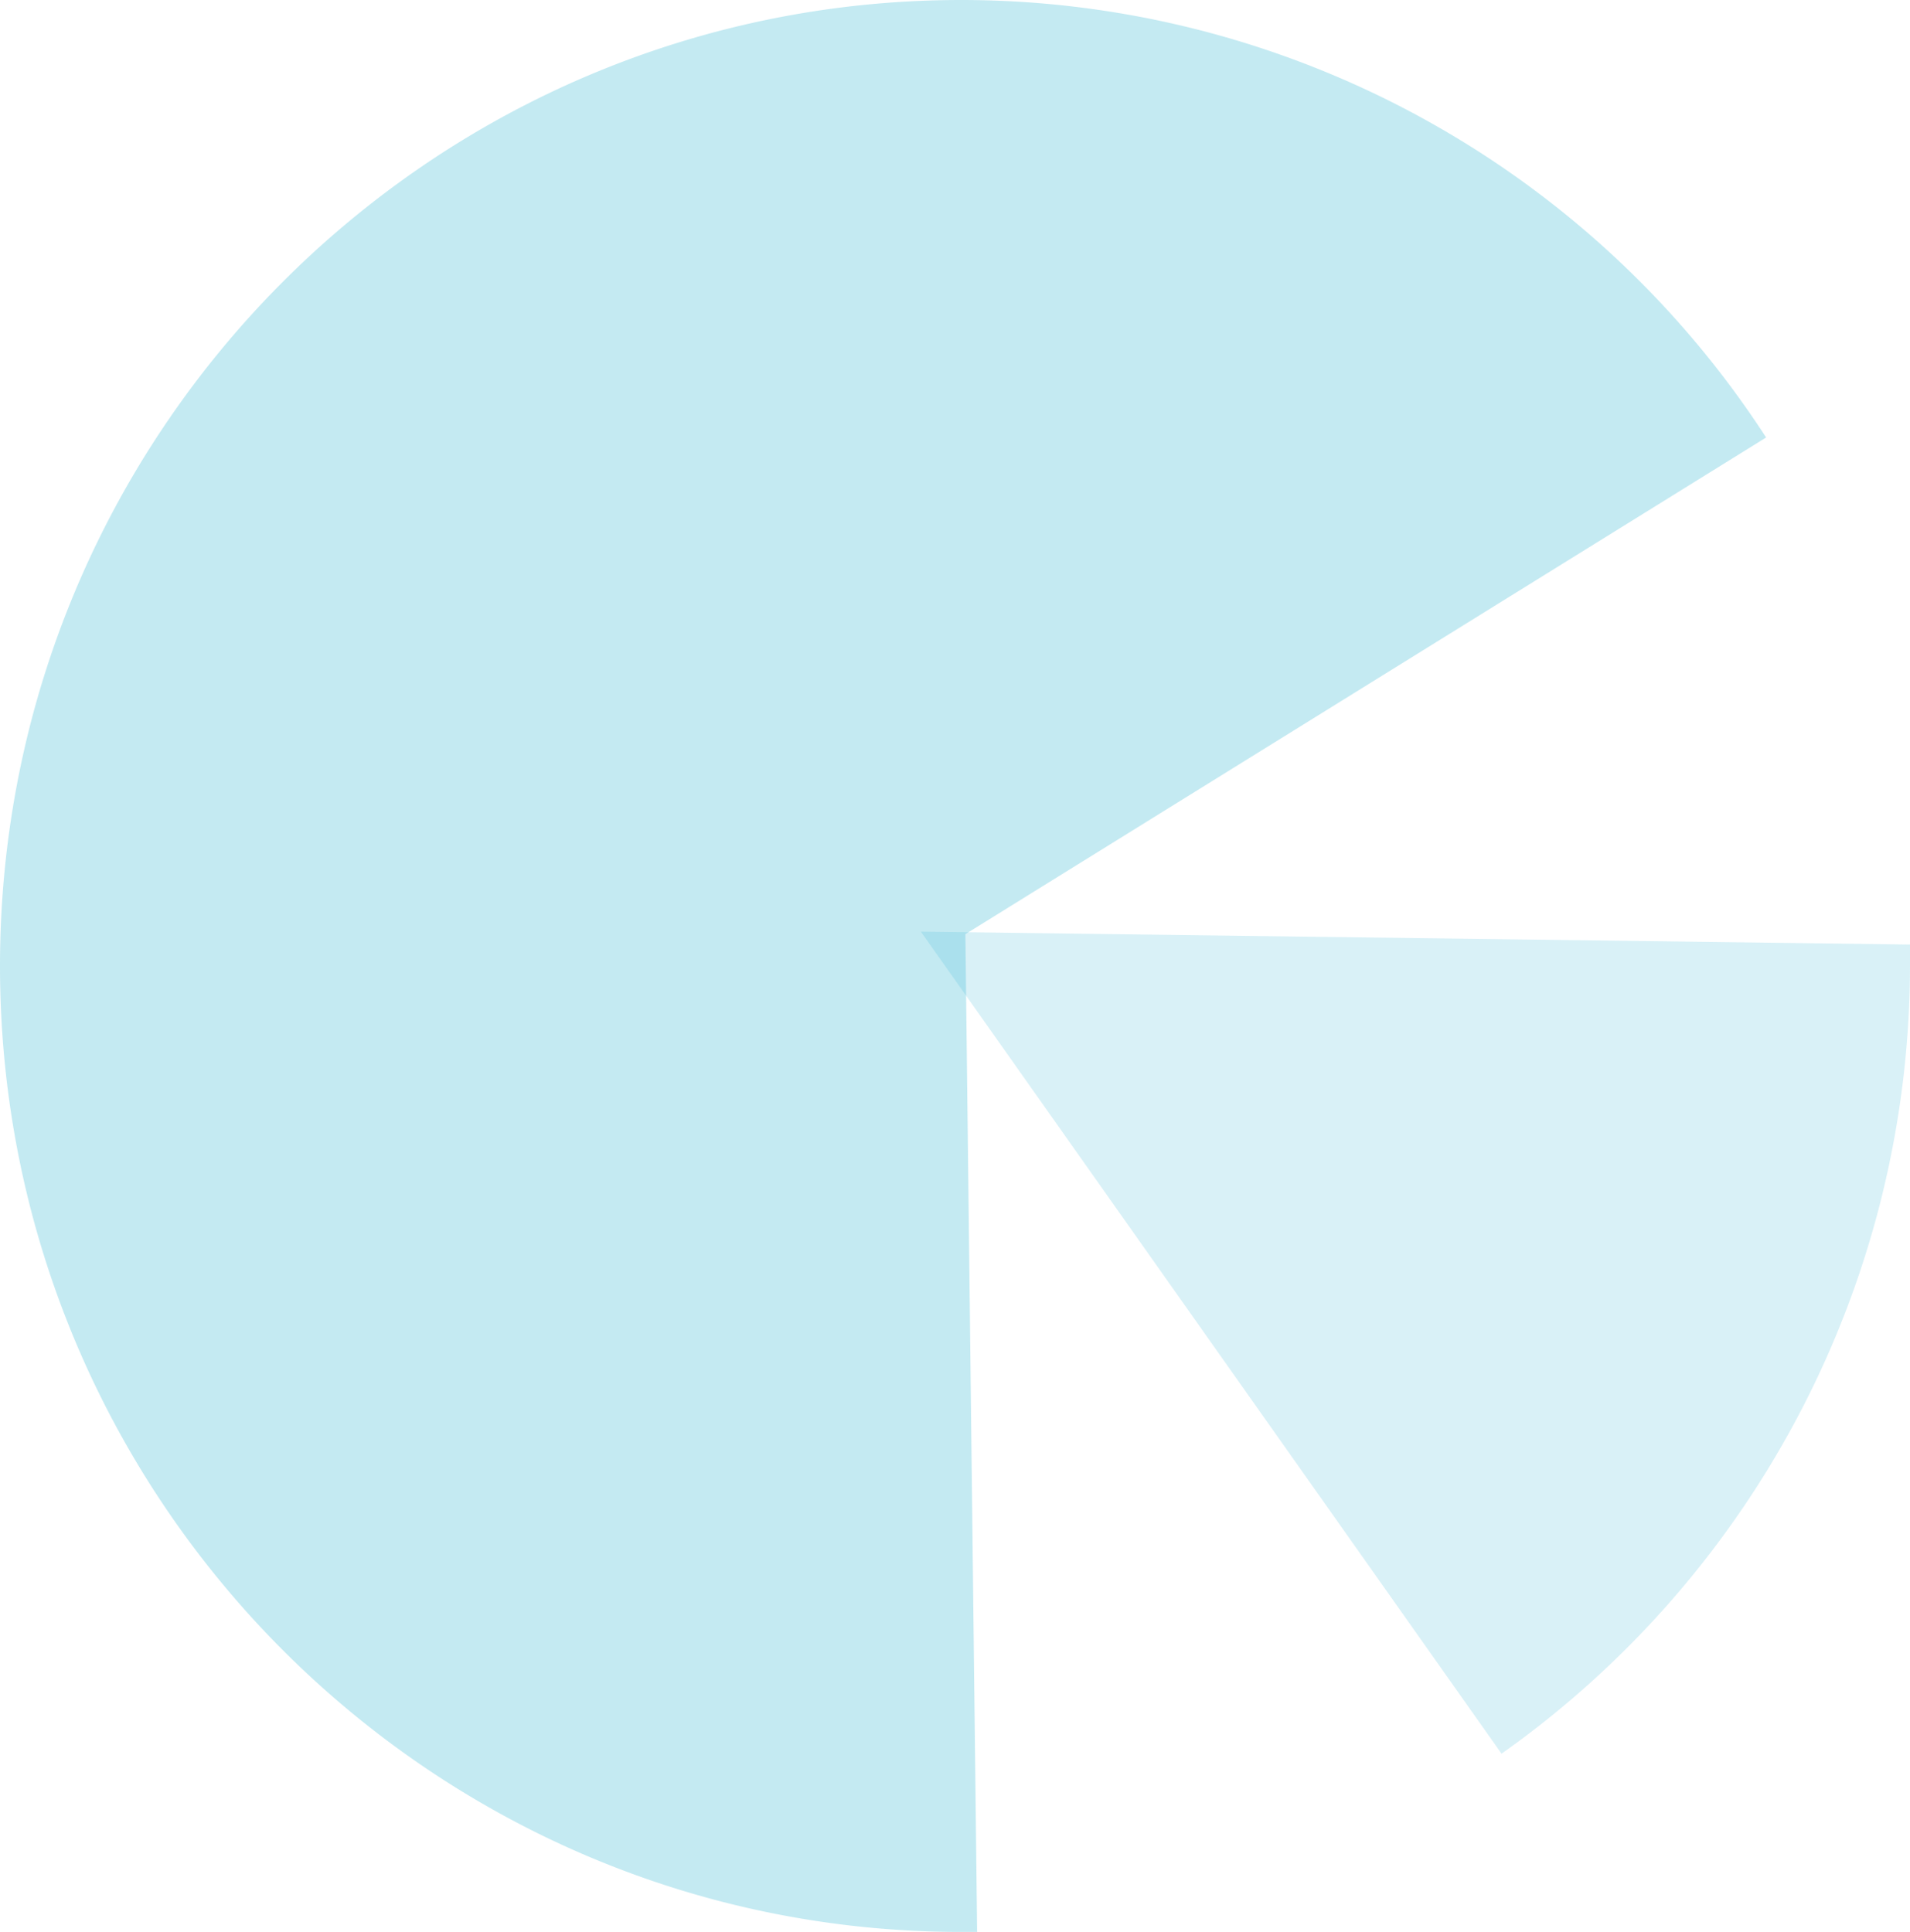 <svg xmlns="http://www.w3.org/2000/svg" viewBox="0 0 212.81 215.27"><defs><style>.cls-1,.cls-2{fill:#43bdd7;isolation:isolate;}.cls-1{opacity:0.31;}.cls-2{opacity:0.2;}</style></defs><g id="レイヤー_2" data-name="レイヤー 2"><g id="motion"><path class="cls-1" d="M107.56,104.09l89.22-55.34A106.89,106.89,0,0,0,107.11,0C48,0,0,48.19,0,107.64S48,215.27,107.11,215.27l1.76,0C108.35,170.71,107.56,103.5,107.56,104.09Z"/><path class="cls-2" d="M102.6,103.81l64.7,91.6a107.67,107.67,0,0,0,45.51-88.06c0-.7,0-1.4,0-2.1Z"/></g></g></svg>